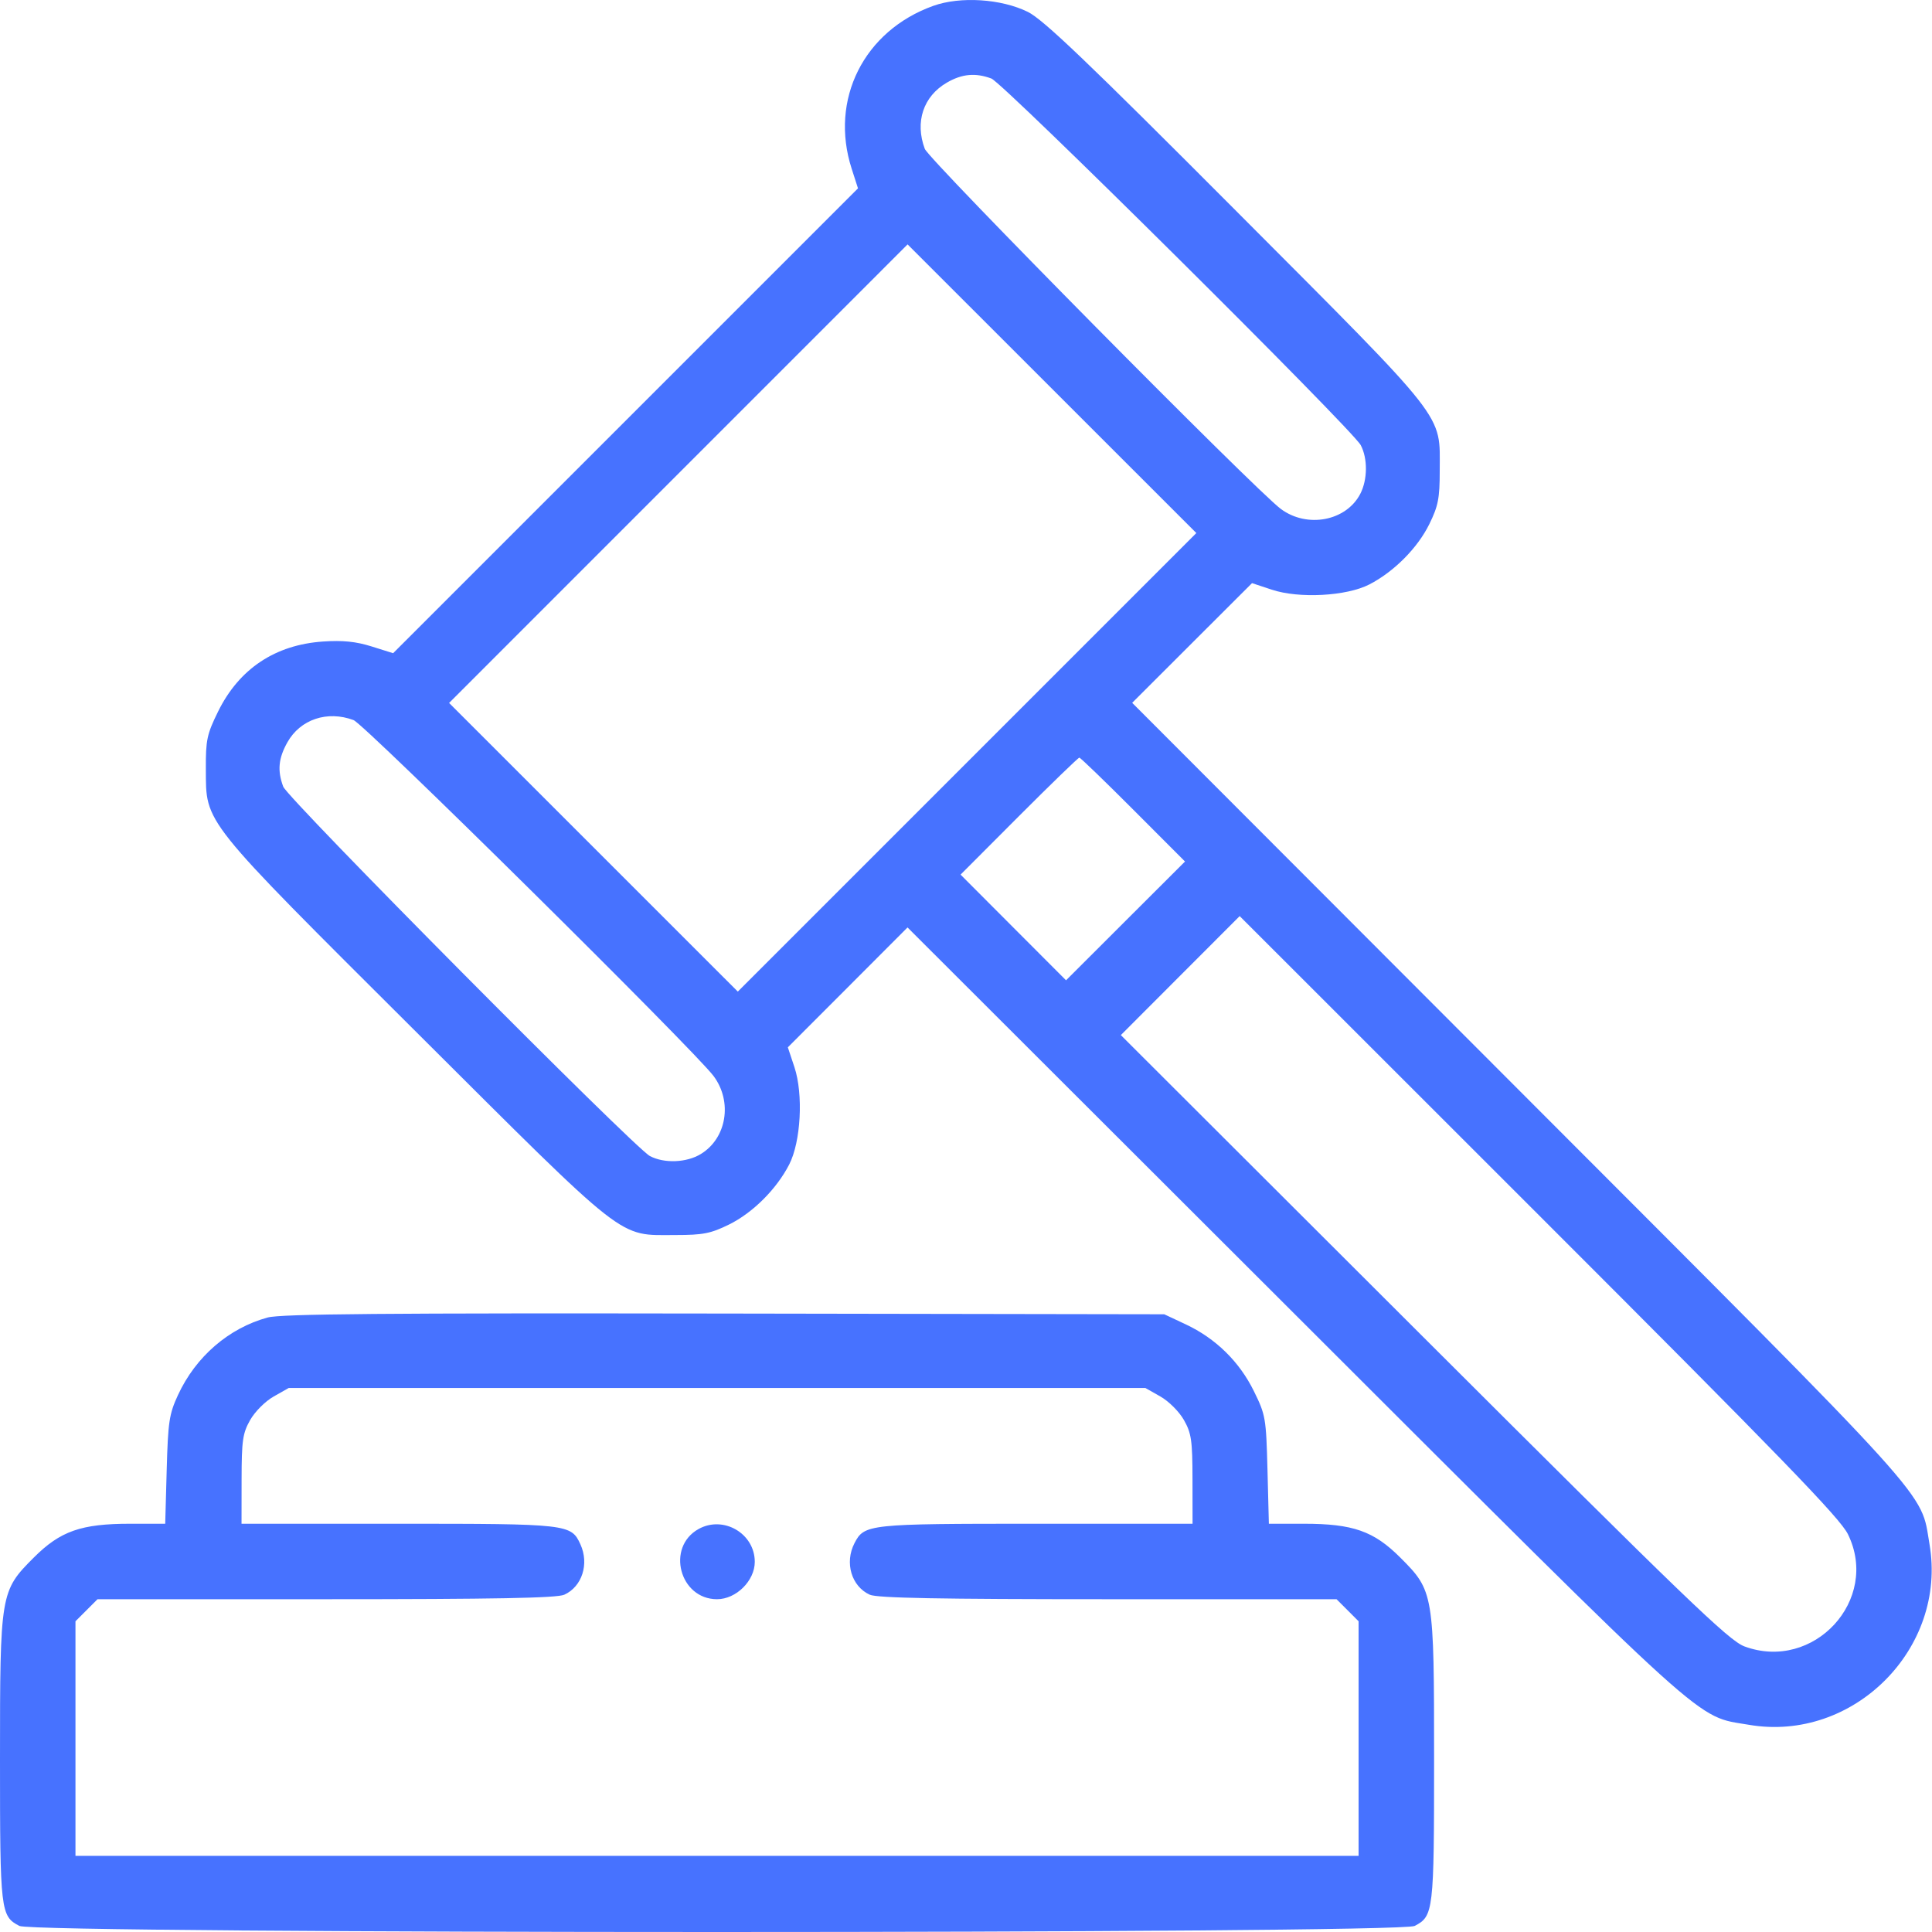 <svg width="64" height="64" viewBox="0 0 64 64" fill="none" xmlns="http://www.w3.org/2000/svg">
<g clip-path="url(#clip0_27_1179)">
<path fill-rule="evenodd" clip-rule="evenodd" d="M30.918 0.193C28.616 1.018 27.473 3.298 28.213 5.59L28.422 6.239L20.723 13.938L13.023 21.638L12.312 21.415C11.796 21.252 11.355 21.207 10.707 21.251C9.118 21.357 7.921 22.154 7.225 23.569C6.855 24.321 6.814 24.513 6.819 25.47C6.829 27.302 6.627 27.049 13.778 34.176C20.87 41.244 20.445 40.912 22.378 40.912C23.286 40.912 23.543 40.862 24.146 40.566C24.935 40.178 25.719 39.397 26.141 38.58C26.531 37.824 26.616 36.252 26.316 35.349L26.098 34.694L28.081 32.709L30.063 30.723L42.879 43.521C56.872 57.495 56.134 56.828 57.934 57.136C61.391 57.728 64.51 54.61 63.917 51.152C63.609 49.353 64.276 50.09 50.302 36.097L37.505 23.282L39.49 21.299L41.475 19.317L42.13 19.534C43.034 19.834 44.606 19.75 45.362 19.36C46.179 18.938 46.959 18.153 47.347 17.364C47.643 16.762 47.693 16.505 47.693 15.596C47.693 13.664 48.026 14.088 40.958 6.997C36.017 2.039 34.555 0.643 34.047 0.393C33.163 -0.041 31.814 -0.127 30.918 0.193ZM32.84 2.601C33.237 2.748 44.798 14.224 45.076 14.746C45.31 15.188 45.304 15.889 45.062 16.358C44.595 17.26 43.302 17.507 42.43 16.86C41.581 16.23 30.773 5.299 30.635 4.931C30.302 4.04 30.585 3.19 31.366 2.737C31.867 2.446 32.313 2.405 32.84 2.601ZM32.036 25.253L24.441 32.848L19.659 28.067L14.877 23.286L22.471 15.691L30.065 8.096L34.848 12.877L39.63 17.658L32.036 25.253ZM11.712 23.854C12.08 23.992 23.011 34.8 23.641 35.649C24.271 36.498 24.072 37.707 23.215 38.229C22.743 38.517 22 38.546 21.528 38.295C21.005 38.017 9.53 26.456 9.382 26.058C9.184 25.527 9.223 25.119 9.521 24.589C9.948 23.829 10.843 23.529 11.712 23.854ZM37.537 26.818L39.255 28.539L37.284 30.506L35.314 32.474L33.566 30.723L31.82 28.973L33.754 27.035C34.818 25.97 35.718 25.098 35.754 25.098C35.791 25.098 36.593 25.872 37.537 26.818ZM61.214 50.821C62.286 52.997 60.081 55.389 57.786 54.539C57.273 54.349 55.859 52.988 47.162 44.305L37.129 34.289L39.097 32.318L41.066 30.347L50.978 40.255C59.001 48.275 60.952 50.288 61.214 50.821ZM8.867 43.644C7.579 43.995 6.485 44.939 5.897 46.21C5.605 46.84 5.566 47.097 5.522 48.694L5.473 50.476H4.314C2.688 50.476 1.998 50.718 1.12 51.596C0.011 52.705 0 52.771 0 58.297C0 63.317 0.019 63.476 0.643 63.799C1.161 64.067 46.344 64.067 46.862 63.799C47.487 63.476 47.506 63.317 47.506 58.297C47.506 52.771 47.495 52.705 46.386 51.596C45.508 50.718 44.817 50.476 43.192 50.476H42.033L41.987 48.689C41.942 46.972 41.925 46.871 41.535 46.08C41.055 45.104 40.269 44.335 39.277 43.87L38.567 43.537L24.003 43.513C12.725 43.495 9.31 43.524 8.867 43.644ZM38.44 46.261C38.718 46.419 39.061 46.761 39.219 47.04C39.467 47.478 39.501 47.715 39.503 49.007L39.505 50.476H34.322C28.754 50.476 28.633 50.489 28.306 51.119C27.972 51.766 28.204 52.549 28.812 52.827C29.055 52.937 31.107 52.976 36.707 52.976H44.275L44.64 53.341L45.005 53.707V57.592V61.477H23.753H2.5V57.592V53.707L2.866 53.341L3.231 52.976H10.798C16.399 52.976 18.451 52.937 18.693 52.827C19.282 52.559 19.523 51.807 19.228 51.16C18.921 50.486 18.829 50.476 13.195 50.476H8.001L8.003 49.007C8.005 47.715 8.039 47.478 8.287 47.04C8.445 46.761 8.787 46.419 9.066 46.261L9.564 45.979H23.753H37.942L38.44 46.261ZM23.142 50.65C22.058 51.251 22.511 52.976 23.753 52.976C24.386 52.976 25.003 52.365 25.003 51.738C25.003 50.799 23.966 50.193 23.142 50.65Z" fill="#4772FF"/>
</g>
<defs>
<clipPath id="clip0_27_1179">
<rect width="64" height="64" fill="white"/>
</clipPath>
</defs>
</svg>
